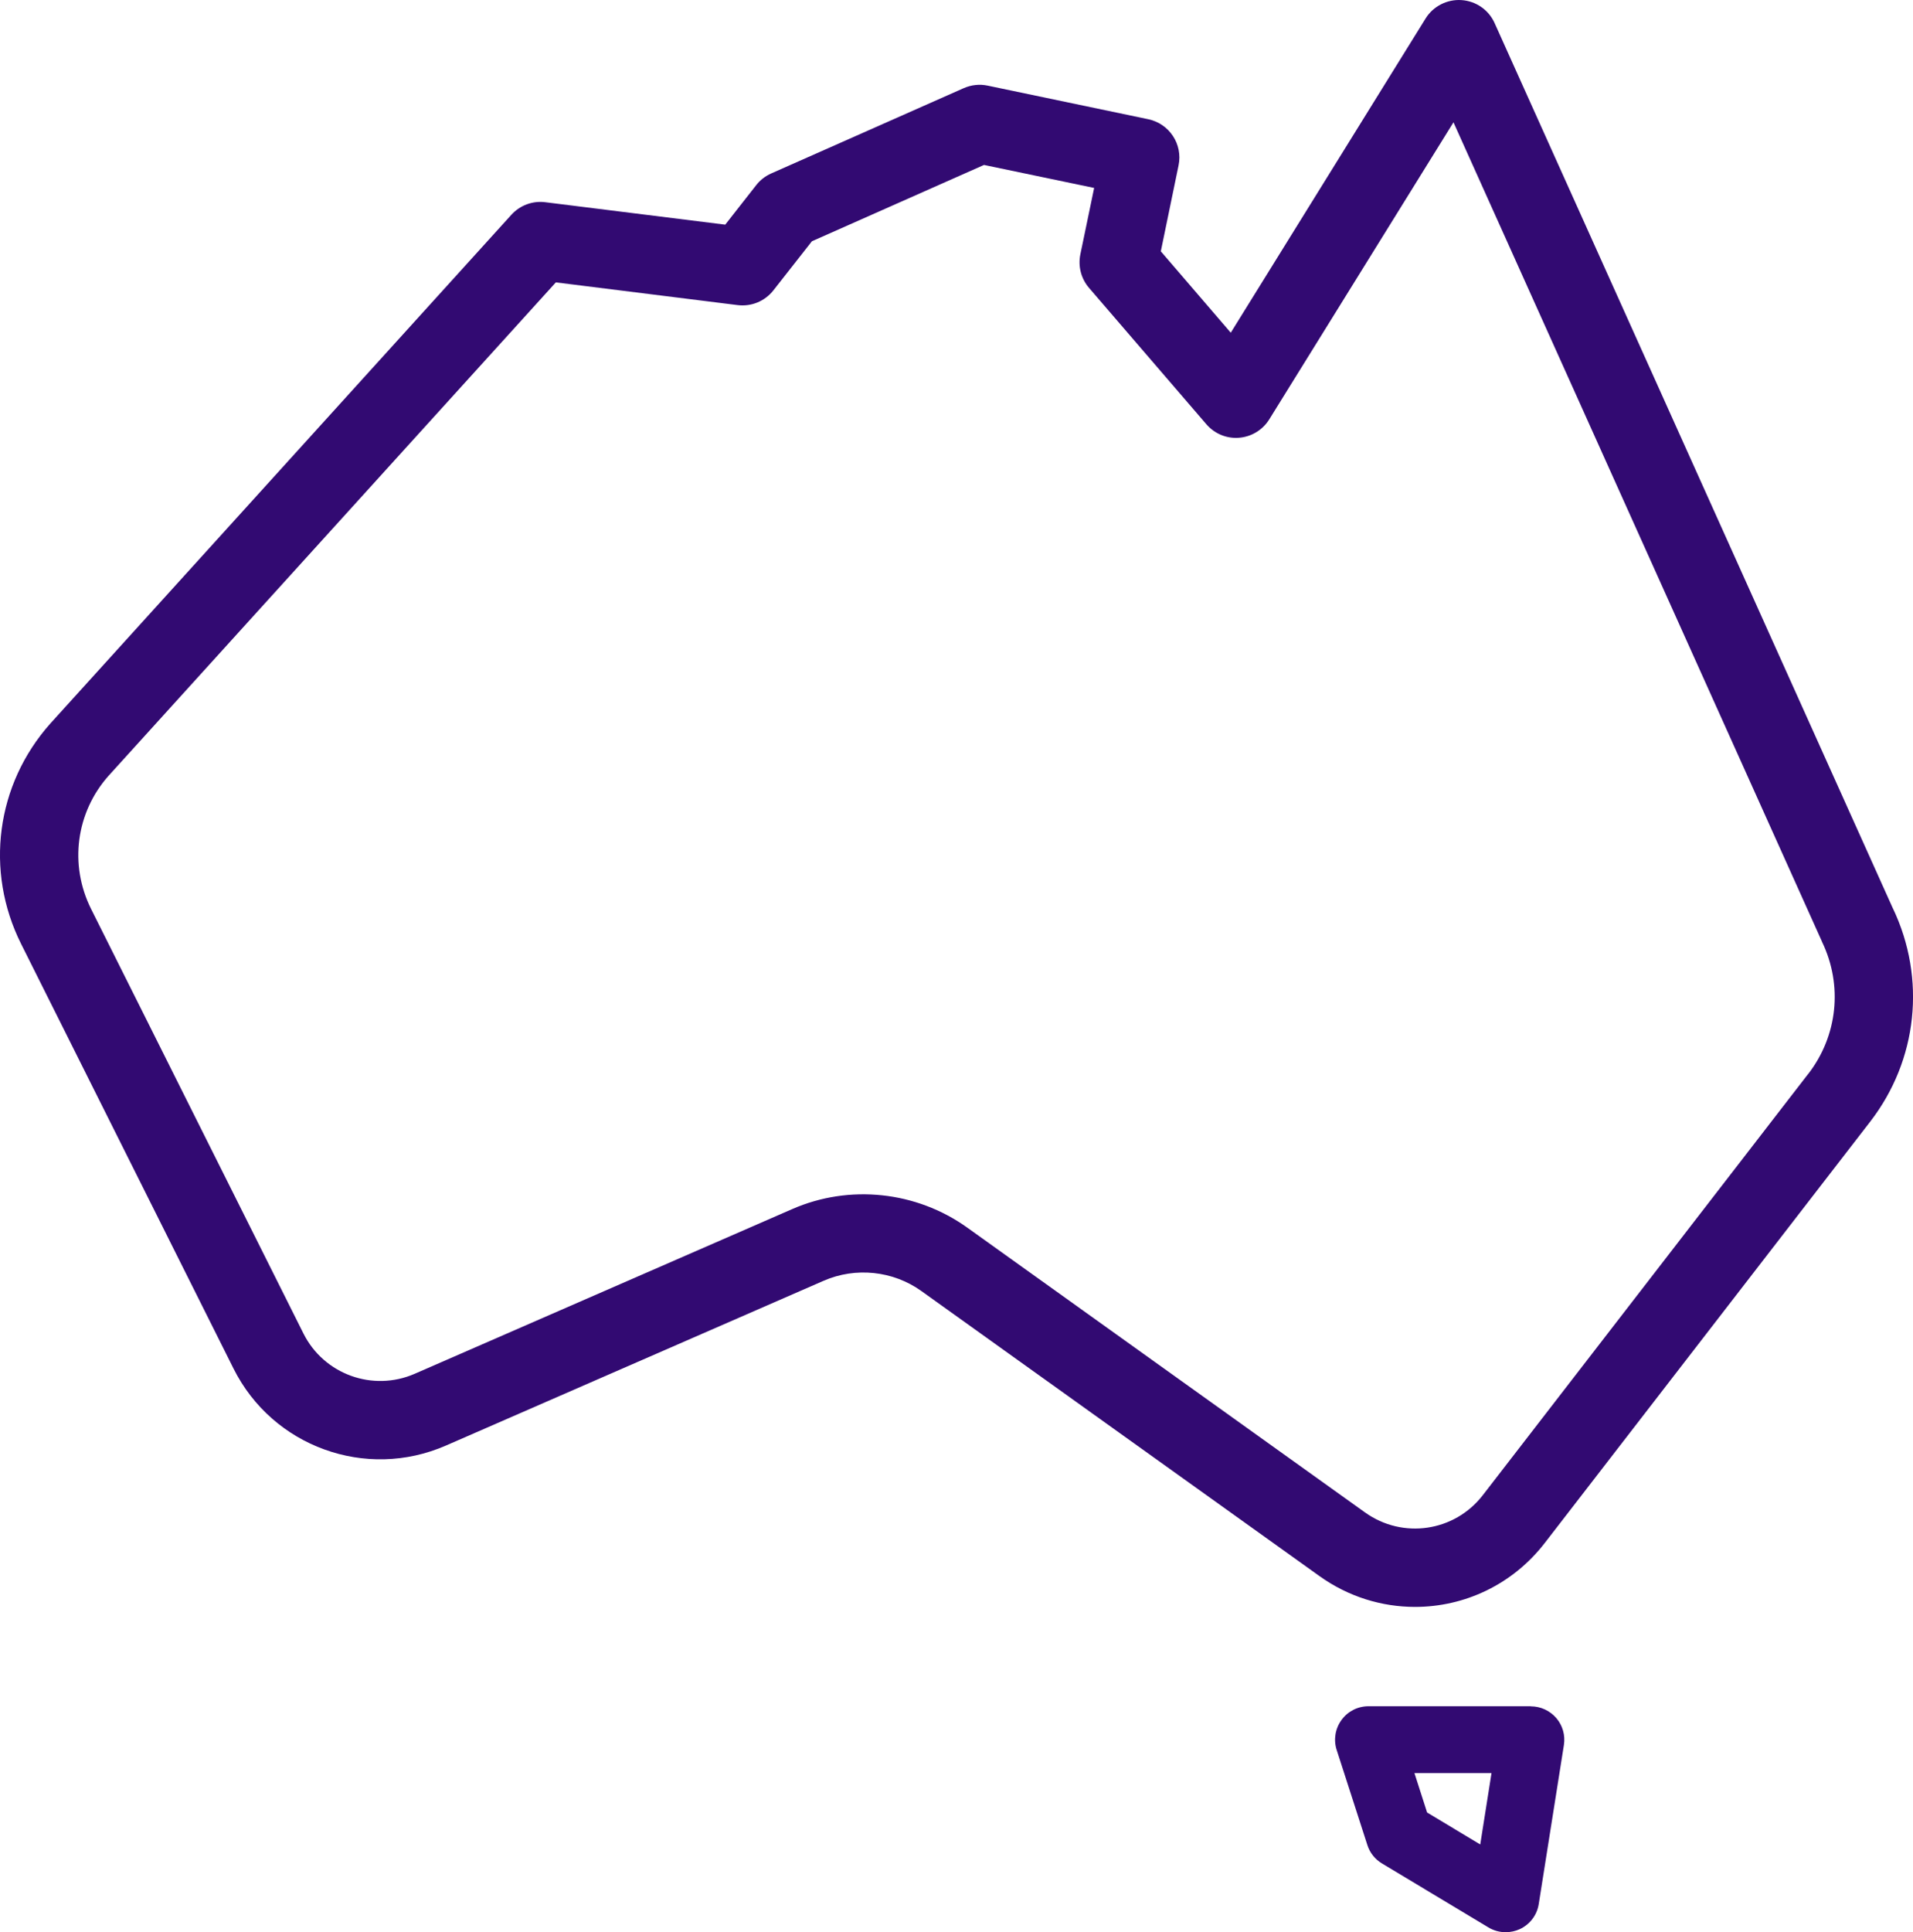 <svg width="103" height="104" viewBox="0 0 103 104" fill="none" xmlns="http://www.w3.org/2000/svg">
<g clip-path="url(#clip0_1_14271)">
<path d="M101.918 48.897L80.473 1.243C80.154 0.53 79.467 0.056 78.688 0.005C77.92 -0.046 77.166 0.333 76.757 0.995L66.267 17.908L62.501 13.527L63.456 8.903C63.694 7.766 62.961 6.655 61.823 6.417L53.173 4.608C52.738 4.517 52.294 4.568 51.889 4.745L41.52 9.338C41.207 9.479 40.929 9.691 40.717 9.964L39.048 12.092L29.357 10.884C28.674 10.798 27.997 11.051 27.532 11.561L2.715 38.938C-0.212 42.217 -0.829 46.876 1.137 50.807L12.573 73.662C14.676 77.866 19.701 79.69 24.013 77.805L44.346 68.937C46.07 68.185 48.087 68.397 49.614 69.493L71.039 84.829C72.606 85.951 74.406 86.491 76.191 86.491C78.835 86.491 81.433 85.304 83.177 83.045L100.695 60.373C103.253 57.063 103.718 52.667 101.918 48.892V48.897ZM97.358 57.801L79.841 80.473C78.314 82.449 75.523 82.858 73.491 81.403L52.066 66.067C49.336 64.117 45.732 63.733 42.658 65.077L22.325 73.945C20.07 74.925 17.441 73.975 16.339 71.777L4.904 48.923C3.716 46.543 4.09 43.728 5.849 41.752L29.928 15.199L39.716 16.422C40.454 16.513 41.177 16.215 41.637 15.634L43.715 12.986L52.981 8.878L58.911 10.116L58.168 13.693C58.037 14.335 58.209 14.997 58.633 15.492L64.952 22.834C65.392 23.345 66.044 23.617 66.712 23.562C67.379 23.511 67.986 23.142 68.34 22.572L78.258 6.584L98.086 50.651C98.086 50.651 98.101 50.681 98.106 50.701C99.228 53.036 98.945 55.754 97.358 57.806V57.801Z" fill="#320A72"/>
<path d="M82.415 91.837H73.684C73.107 91.837 72.566 92.11 72.228 92.58C71.889 93.045 71.793 93.646 71.97 94.192L73.623 99.311C73.754 99.725 74.038 100.079 74.412 100.301L80.139 103.742C80.423 103.914 80.746 104 81.07 104C81.328 104 81.59 103.944 81.833 103.833C82.374 103.58 82.758 103.075 82.849 102.484L84.204 93.924C84.285 93.404 84.138 92.873 83.795 92.474C83.451 92.075 82.95 91.843 82.425 91.843L82.415 91.837ZM79.695 99.275L76.838 97.557L76.156 95.435H80.306L79.7 99.275H79.695Z" fill="#320A72"/>
</g>
<defs>
<clipPath id="clip0_1_14271">
<rect width="103" height="104" fill="white"/>
</clipPath>
</defs>
</svg>
